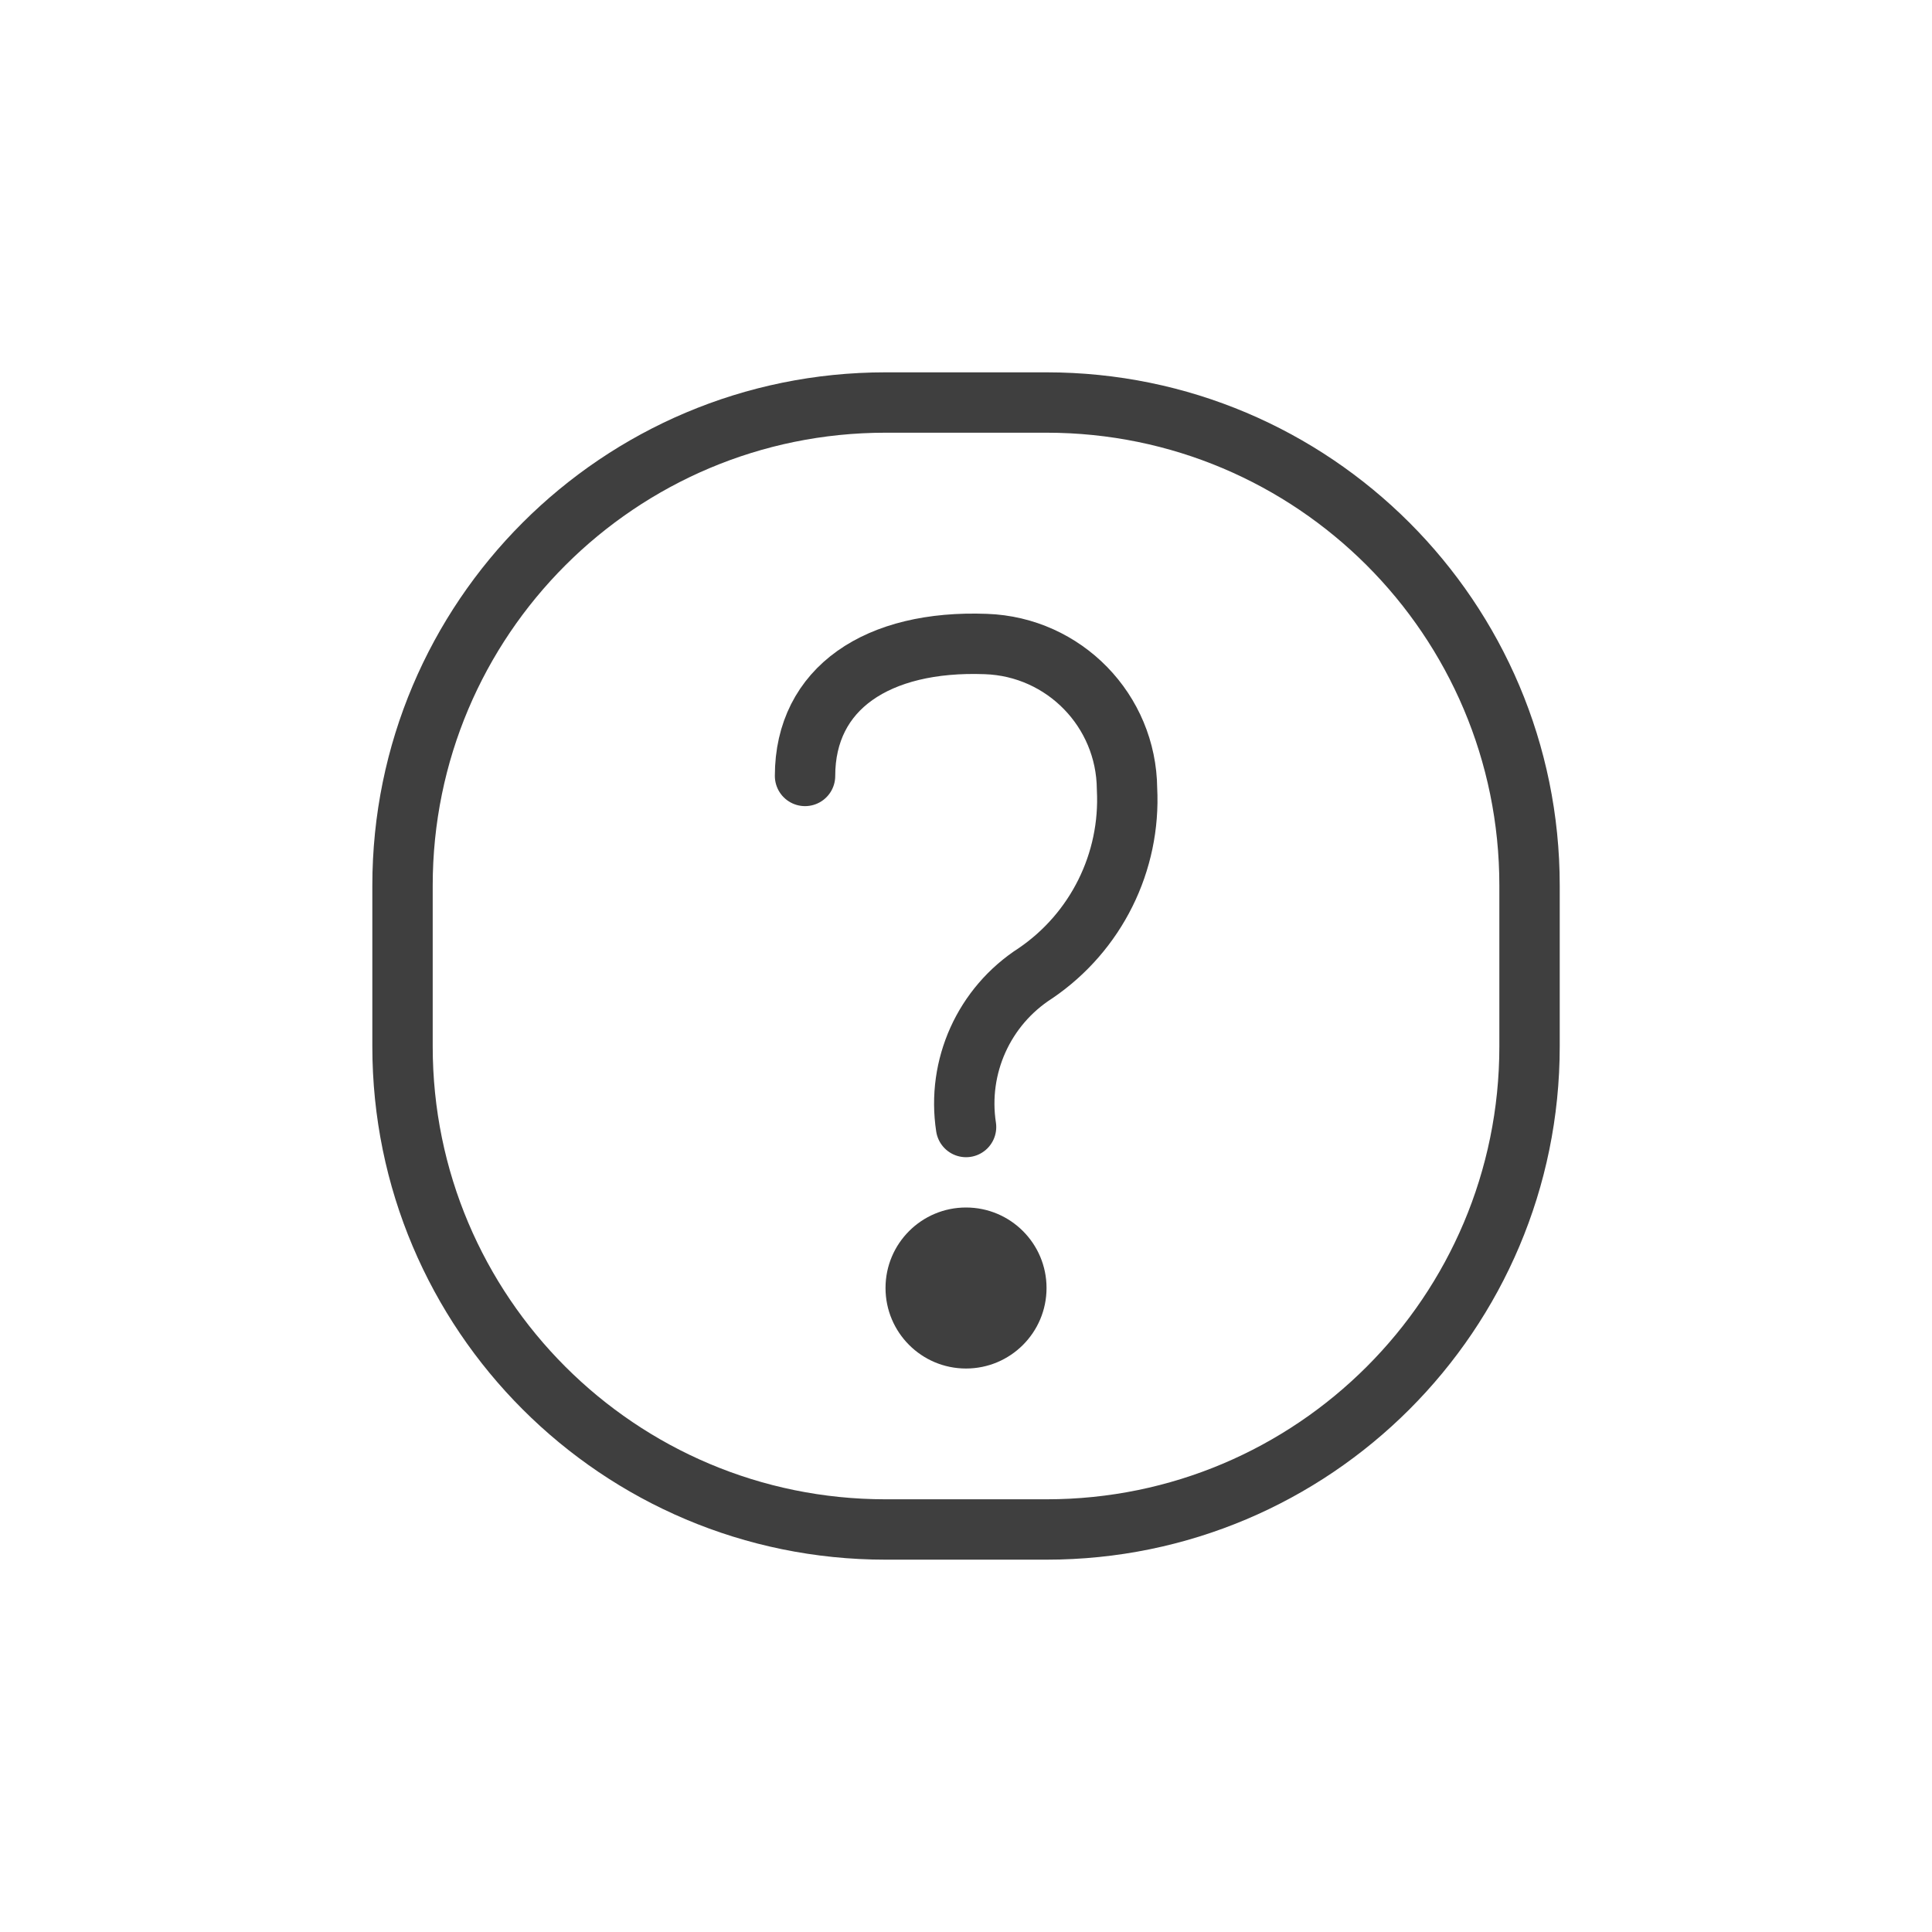 <svg width="32" height="32" viewBox="0 0 32 32" fill="none" xmlns="http://www.w3.org/2000/svg">
<path fill-rule="evenodd" clip-rule="evenodd" d="M6.667 17.333V14.667C6.667 10.248 10.249 6.667 14.667 6.667H17.334C21.752 6.667 25.334 10.248 25.334 14.667V17.333C25.334 21.752 21.752 25.333 17.334 25.333H14.667C10.249 25.333 6.667 21.752 6.667 17.333Z" stroke="#3F3F3F" stroke-linecap="round" stroke-linejoin="round"/>
<path d="M13.334 12.852C13.334 11.399 14.534 10.599 16.33 10.667C17.626 10.712 18.657 11.77 18.667 13.067C18.73 14.279 18.155 15.437 17.151 16.12C16.298 16.667 15.847 17.665 16.001 18.667" stroke="#3F3F3F" stroke-linecap="round" stroke-linejoin="round"/>
<path d="M16.001 22C15.633 22 15.334 21.701 15.334 21.333C15.334 20.966 15.633 20.667 16.001 20.667C16.368 20.667 16.667 20.966 16.667 21.333C16.667 21.701 16.368 22 16.001 22Z" fill="#3F3F3F"/>
<path d="M16 20C16.737 20 17.334 20.597 17.334 21.333C17.334 22.07 16.737 22.667 16 22.667C15.264 22.667 14.667 22.07 14.667 21.333C14.667 20.597 15.264 20 16 20Z" fill="#3F3F3F"/>
</svg>

